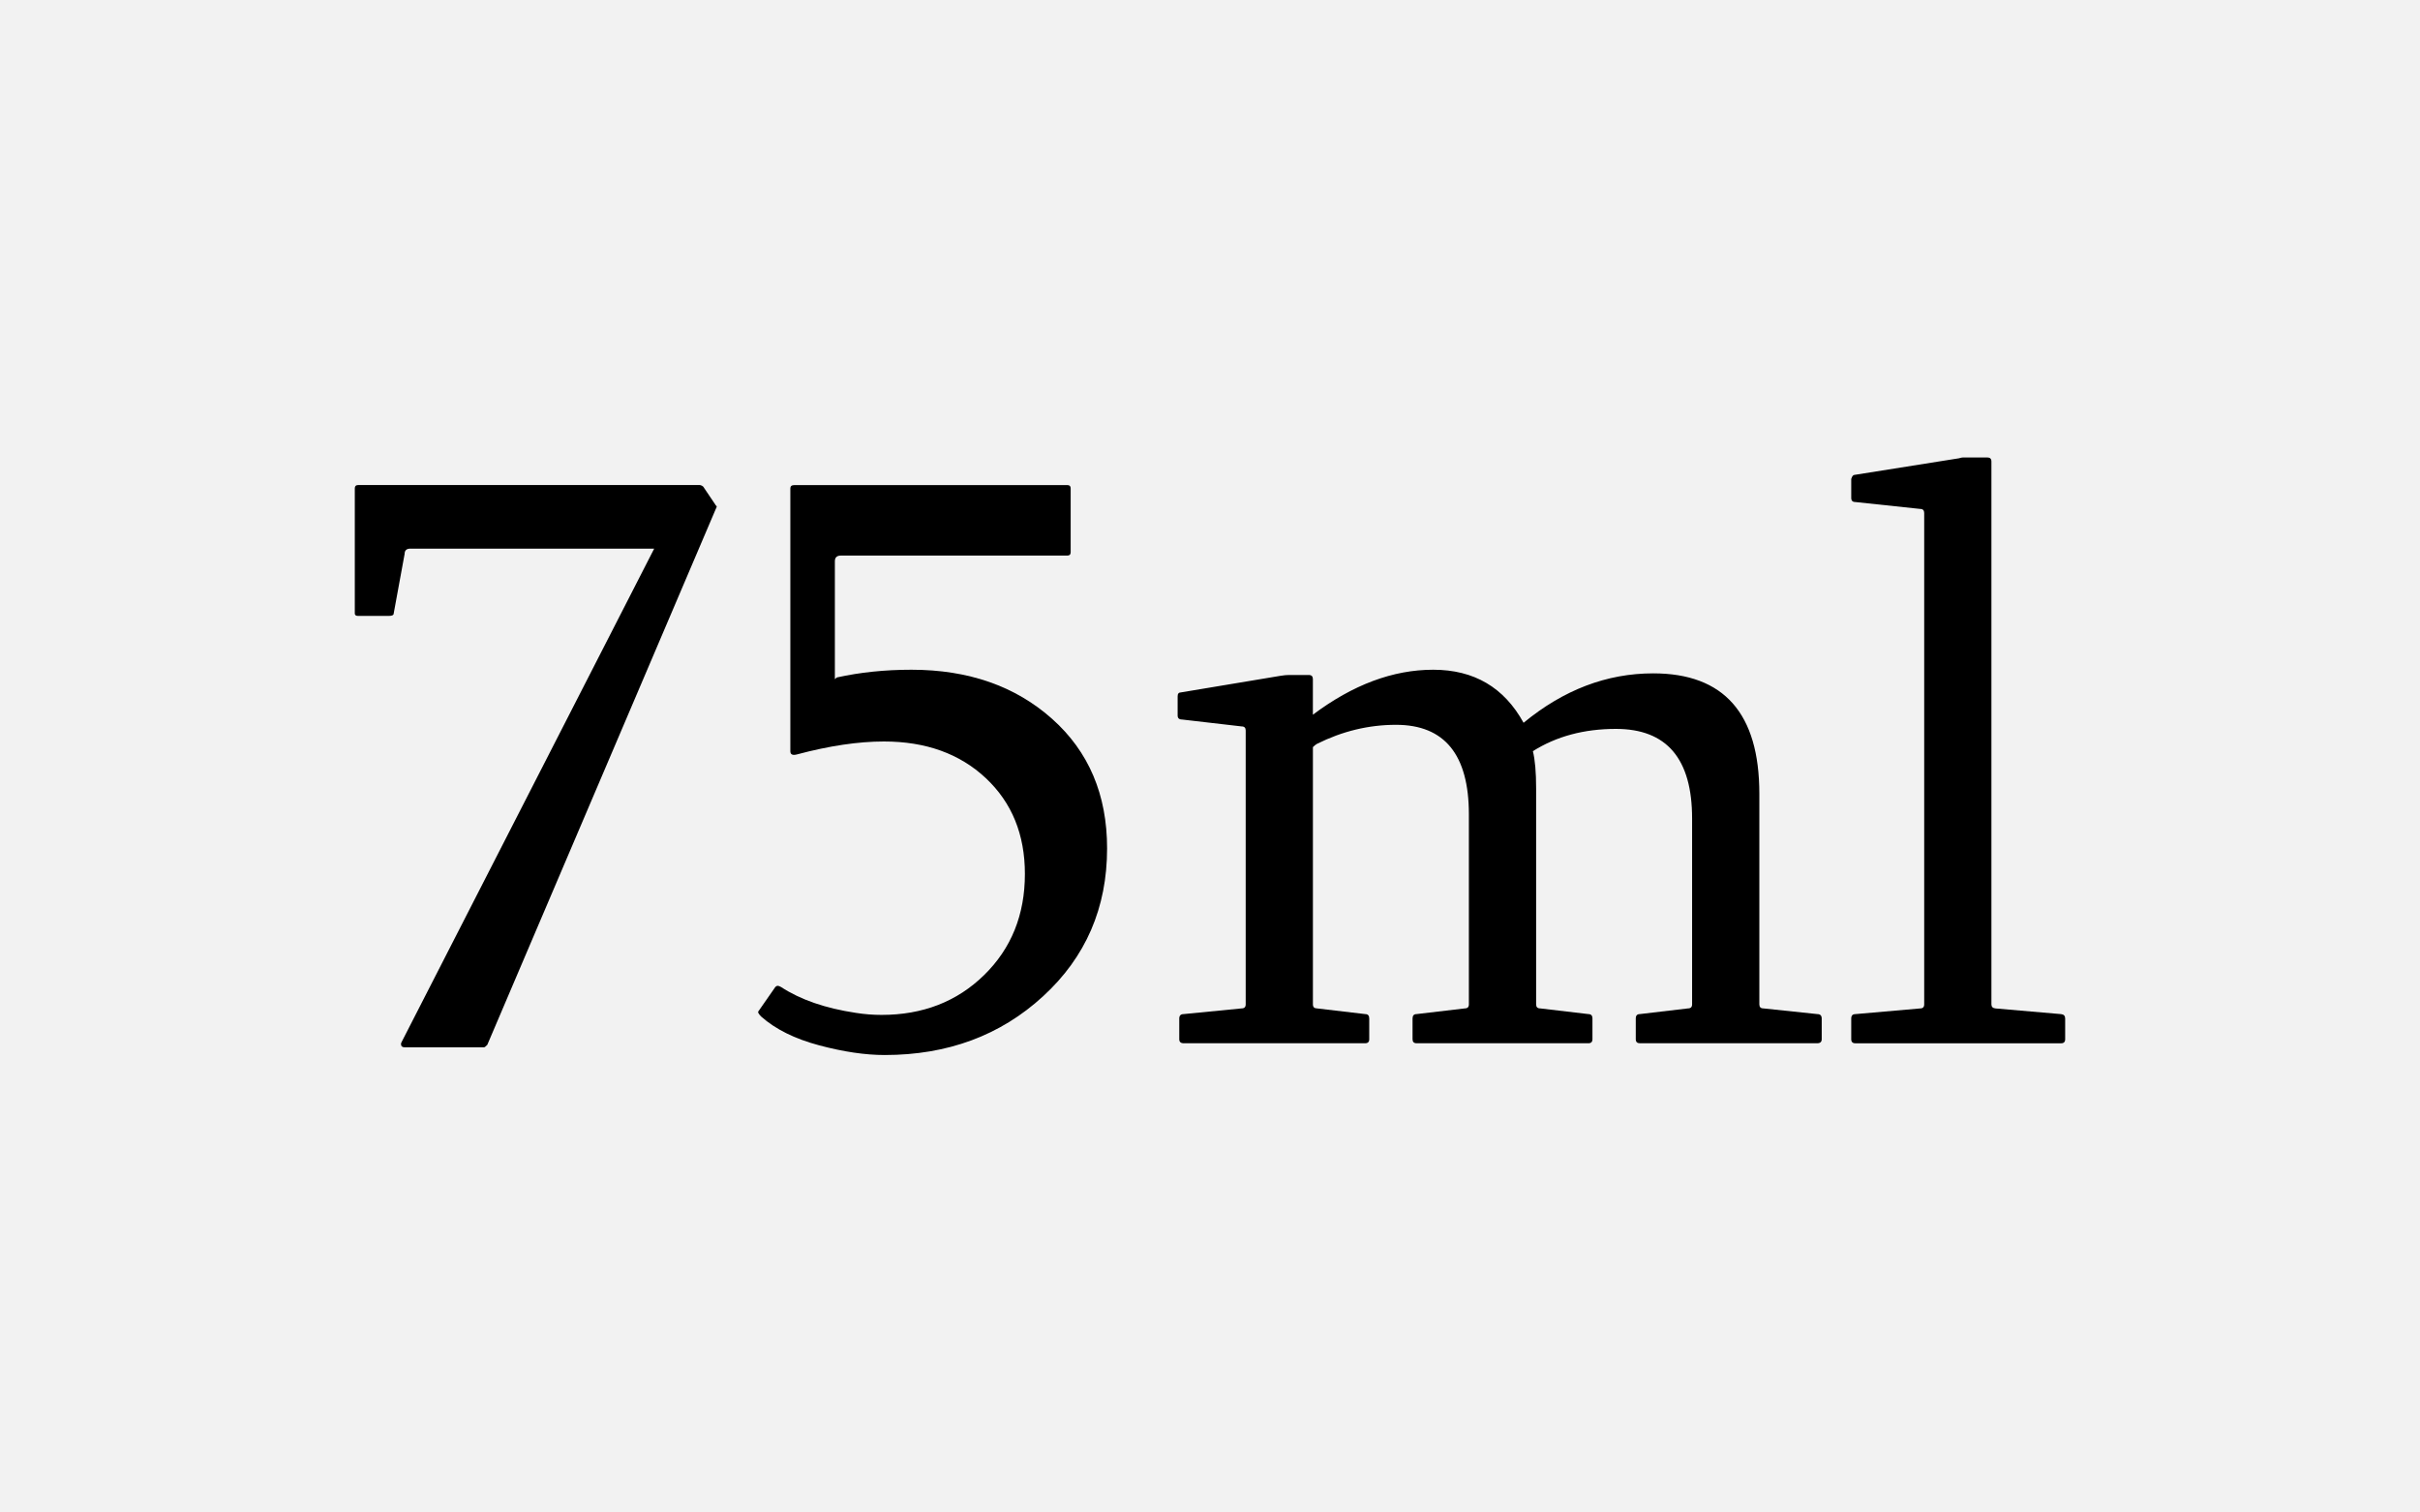 <?xml version="1.0" encoding="UTF-8"?> <!-- Generator: Adobe Illustrator 22.0.0, SVG Export Plug-In . SVG Version: 6.00 Build 0) --> <svg xmlns="http://www.w3.org/2000/svg" xmlns:xlink="http://www.w3.org/1999/xlink" id="Layer_1" x="0px" y="0px" viewBox="0 0 80 50" style="enable-background:new 0 0 80 50;" xml:space="preserve"> <style type="text/css"> .st0{fill:#F2F2F2;} </style> <rect class="st0" width="80" height="50"></rect> <g> <path d="M23.14,16.034c0.045,0.009,0.08,0.027,0.107,0.053l0.388,0.576 c0.019,0.036,0.036,0.058,0.054,0.067c0.009,0.018,0,0.049-0.026,0.094L16.108,34.542 c-0.053,0.054-0.089,0.08-0.106,0.08h-2.625c-0.08,0-0.121-0.036-0.121-0.107 c0-0.026,0.009-0.053,0.027-0.08l8.343-16.298h-8.062c-0.125,0-0.188,0.058-0.188,0.174l-0.361,1.969 c0,0.054-0.054,0.081-0.161,0.081h-1.018c-0.071,0-0.107-0.027-0.107-0.081v-4.138 c0-0.071,0.036-0.107,0.107-0.107H23.14z"></path> <path d="M27.666,22.395c0.768-0.17,1.589-0.255,2.464-0.255c1.884,0,3.433,0.541,4.647,1.621 c1.214,1.081,1.821,2.509,1.821,4.286c0,1.964-0.705,3.594-2.116,4.888 c-1.41,1.295-3.156,1.942-5.236,1.942c-0.643,0-1.366-0.107-2.169-0.321 c-0.804-0.215-1.442-0.531-1.915-0.951c-0.045-0.045-0.076-0.085-0.094-0.121 c-0.01-0.026-0.005-0.049,0.013-0.066l0.55-0.79c0.018-0.018,0.04-0.031,0.066-0.04 c0.036,0,0.076,0.013,0.121,0.04c0.643,0.42,1.468,0.705,2.478,0.856 c0.285,0.045,0.566,0.067,0.844,0.067c1.365,0,2.497-0.439,3.395-1.319 c0.897-0.879,1.346-1.993,1.346-3.341c0-1.304-0.431-2.359-1.292-3.167 c-0.862-0.808-1.984-1.212-3.368-1.212c-0.849,0-1.809,0.143-2.88,0.429 c-0.143,0.036-0.214,0-0.214-0.107v-8.691c0-0.071,0.045-0.107,0.134-0.107h9.026 c0.071,0,0.107,0.036,0.107,0.107v2.116c0,0.071-0.036,0.107-0.107,0.107H27.8 c-0.134,0-0.201,0.062-0.201,0.188v3.897L27.666,22.395z"></path> <path d="M39.036,22.89l3.294-0.549c0.107-0.018,0.201-0.027,0.281-0.027h0.656 c0.089,0,0.134,0.045,0.134,0.134v1.179c1.321-0.991,2.647-1.487,3.978-1.487 c1.349,0,2.344,0.585,2.987,1.754c1.32-1.089,2.749-1.634,4.285-1.634 c2.339,0,3.509,1.326,3.509,3.978v6.964c0,0.089,0.044,0.134,0.134,0.134l1.781,0.188 c0.098,0,0.147,0.049,0.147,0.146v0.684c0,0.089-0.05,0.134-0.147,0.134h-5.866 c-0.089,0-0.134-0.045-0.134-0.134v-0.684c0-0.098,0.045-0.146,0.134-0.146l1.594-0.188 c0.089,0,0.134-0.045,0.134-0.134v-6.147c0-1.973-0.839-2.959-2.518-2.959 c-1.054,0-1.969,0.246-2.745,0.736c0.071,0.286,0.107,0.696,0.107,1.232v7.138 c0,0.089,0.044,0.134,0.134,0.134l1.594,0.188c0.089,0,0.134,0.049,0.134,0.146v0.684 c0,0.089-0.045,0.134-0.134,0.134h-5.679c-0.09,0-0.134-0.045-0.134-0.134v-0.684 c0-0.098,0.044-0.146,0.134-0.146l1.594-0.188c0.09,0,0.134-0.045,0.134-0.134v-6.281 c0-1.973-0.804-2.96-2.41-2.96c-0.902,0-1.772,0.21-2.612,0.63 c-0.035,0.018-0.08,0.053-0.134,0.107v8.504c0,0.089,0.045,0.134,0.134,0.134l1.594,0.188 c0.09,0,0.134,0.049,0.134,0.146v0.684c0,0.089-0.044,0.134-0.134,0.134h-5.999 c-0.099,0-0.147-0.045-0.147-0.134v-0.684c0-0.098,0.049-0.146,0.147-0.146l1.915-0.188 c0.089,0,0.134-0.045,0.134-0.134v-9.054c0-0.089-0.045-0.134-0.134-0.134l-1.969-0.228 c-0.099,0-0.147-0.044-0.147-0.134v-0.629C38.929,22.935,38.964,22.89,39.036,22.89z"></path> <path d="M63.61,16.958c0-0.089-0.045-0.134-0.134-0.134l-2.143-0.228 c-0.09,0-0.135-0.045-0.135-0.134v-0.629c0.027-0.089,0.062-0.134,0.107-0.134l3.455-0.549 c0.054-0.018,0.099-0.027,0.134-0.027h0.804c0.089,0,0.134,0.044,0.134,0.134v17.946 c0,0.08,0.045,0.125,0.134,0.134l2.17,0.188c0.089,0.009,0.134,0.058,0.134,0.146v0.684 c0,0.089-0.045,0.134-0.134,0.134h-6.803c-0.09,0-0.135-0.045-0.135-0.134v-0.684 c0-0.098,0.045-0.146,0.135-0.146l2.143-0.188c0.089,0,0.134-0.045,0.134-0.134V16.958z"></path> </g> </svg> 